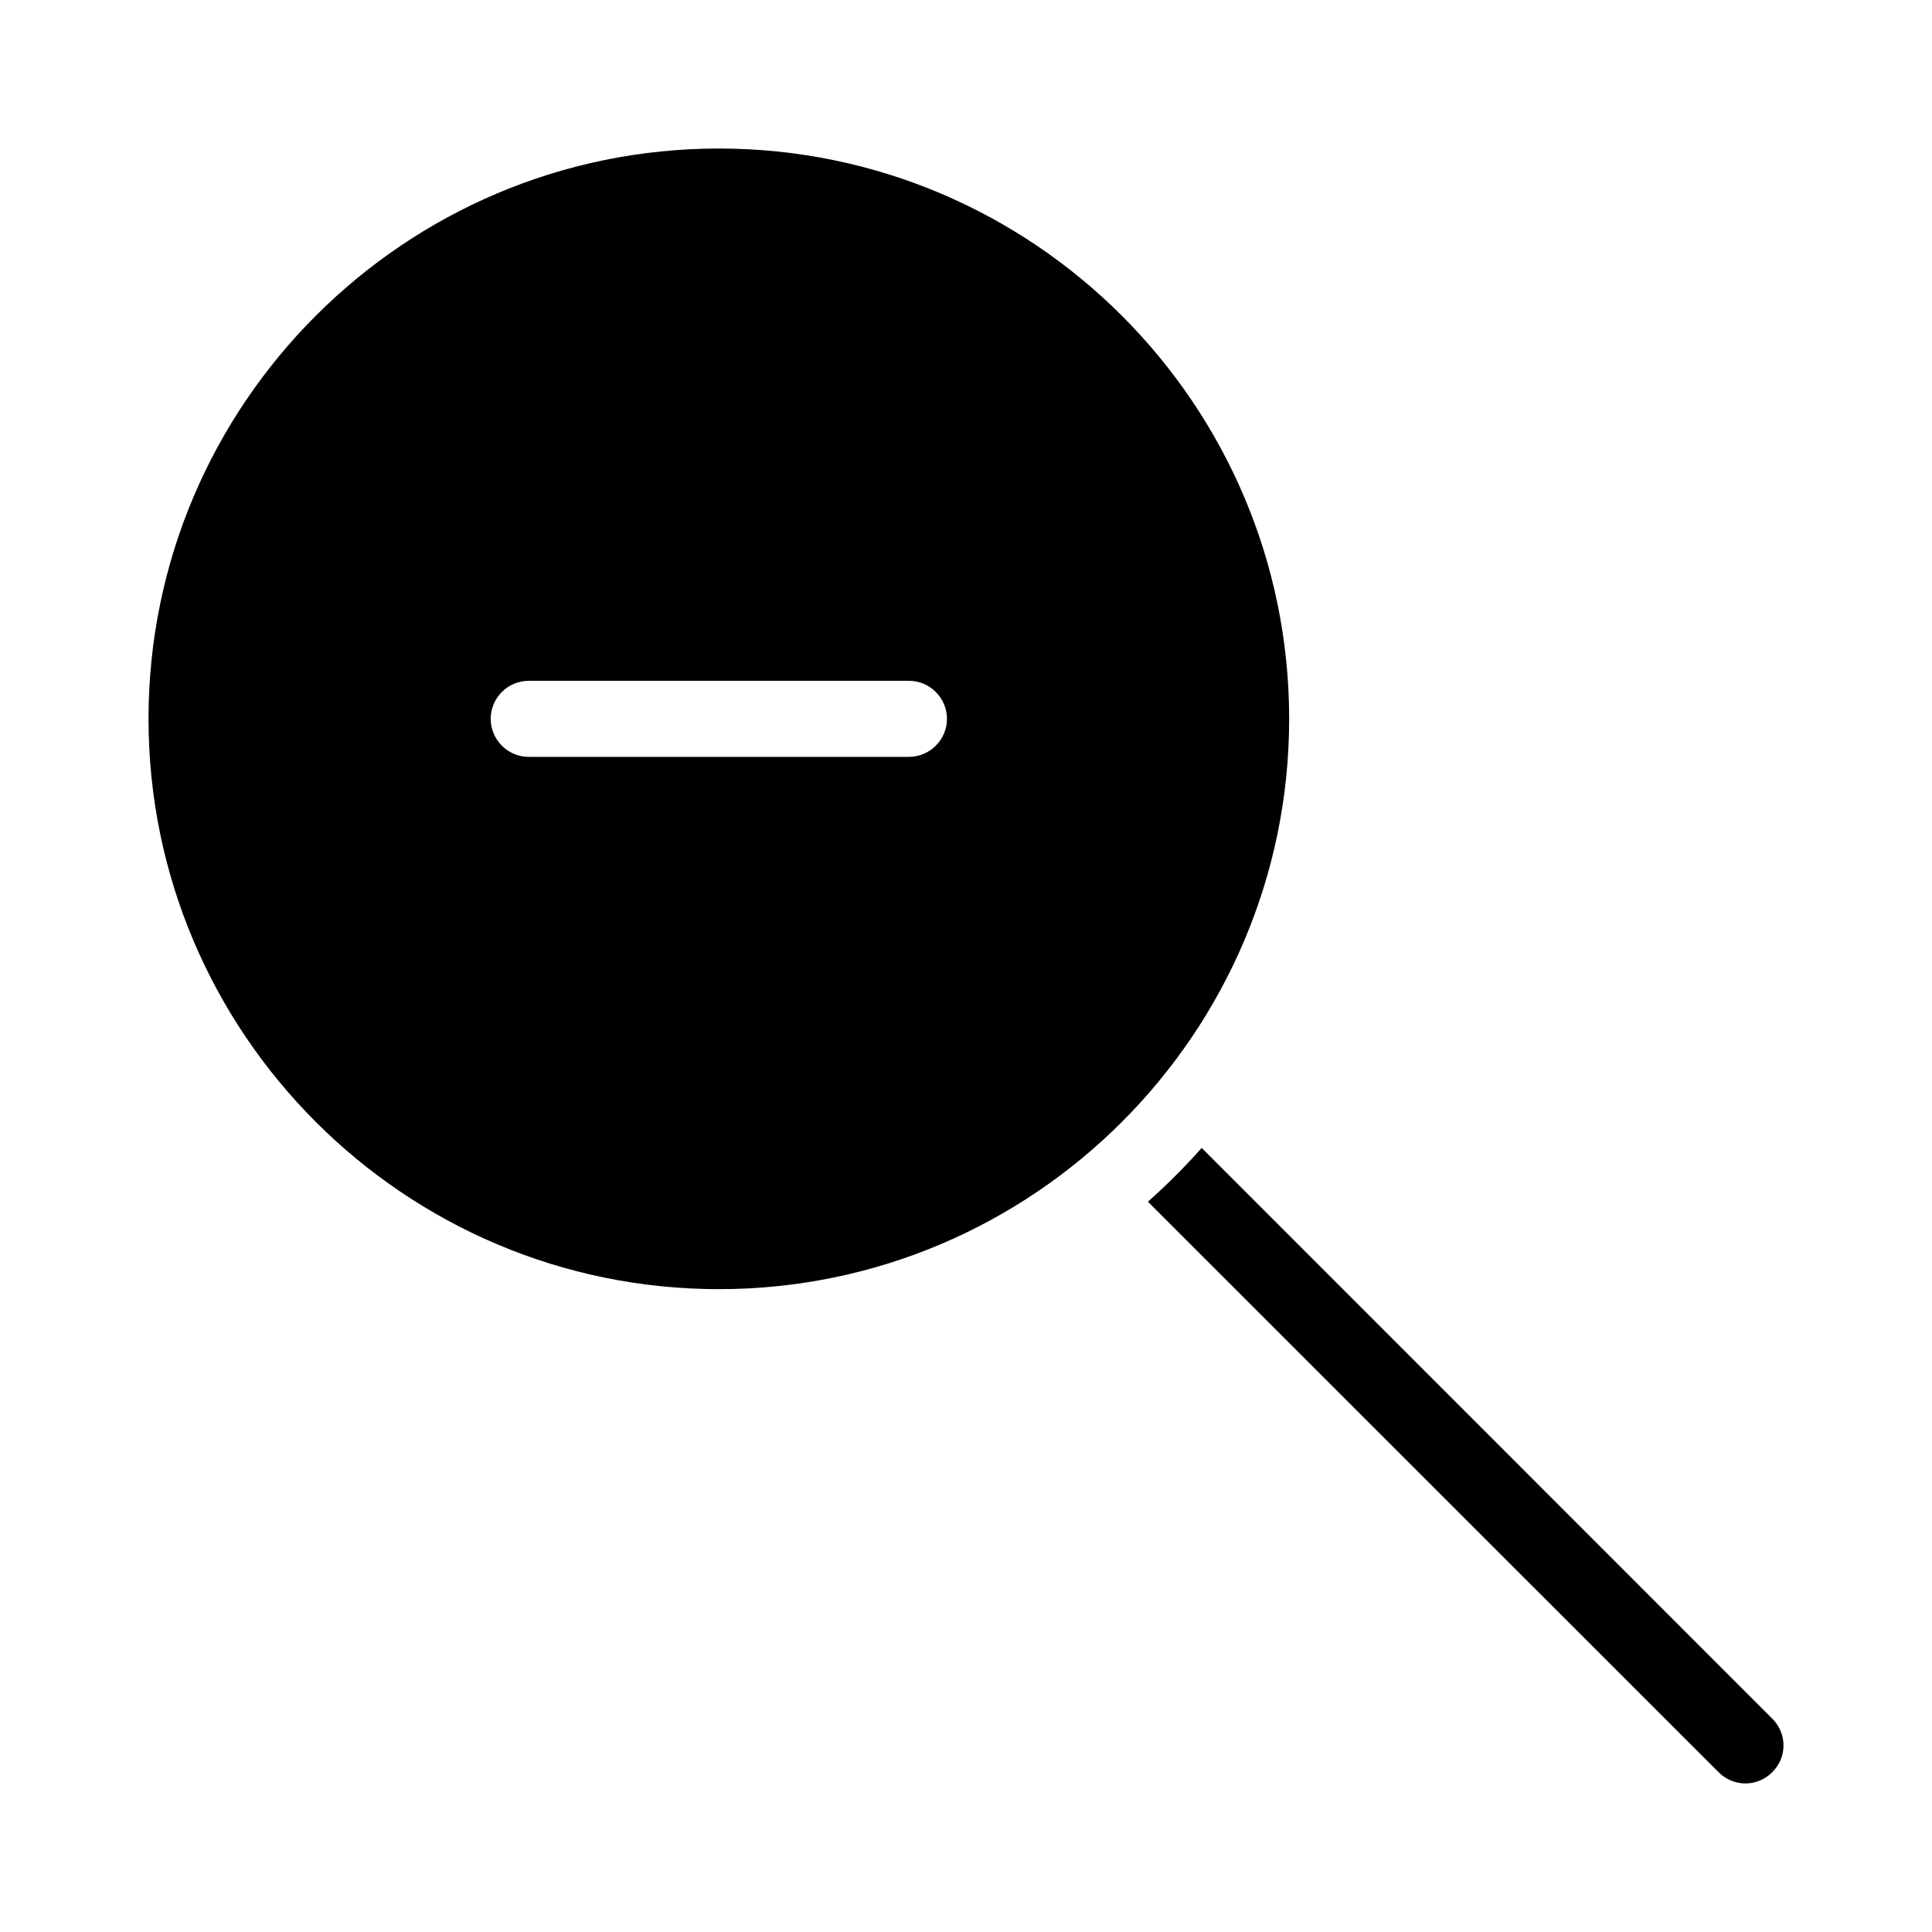 <?xml version="1.0" encoding="UTF-8"?>
<!-- Uploaded to: SVG Repo, www.svgrepo.com, Generator: SVG Repo Mixer Tools -->
<svg fill="#000000" width="800px" height="800px" version="1.1" viewBox="144 144 512 512" xmlns="http://www.w3.org/2000/svg">
 <path d="m613.66 613.66c-1.965 1.965-4.535 2.973-7.106 2.973-2.57 0-5.141-1.008-7.106-2.973l-151.24-151.19c5.039-4.484 9.773-9.219 14.258-14.258l151.19 151.24c3.981 3.93 3.981 10.277 0 14.207zm-128.02-279.16c0 83.332-67.812 151.14-151.14 151.14-83.328-0.004-151.14-67.816-151.14-151.14 0-83.332 67.812-151.14 151.14-151.14 83.328 0 151.14 67.812 151.14 151.14zm-90.684 0c0-5.543-4.535-10.078-10.078-10.078h-100.76c-5.543 0-10.078 4.535-10.078 10.078 0 5.543 4.535 10.078 10.078 10.078h100.76c5.543-0.004 10.078-4.535 10.078-10.078z"/>
</svg>
